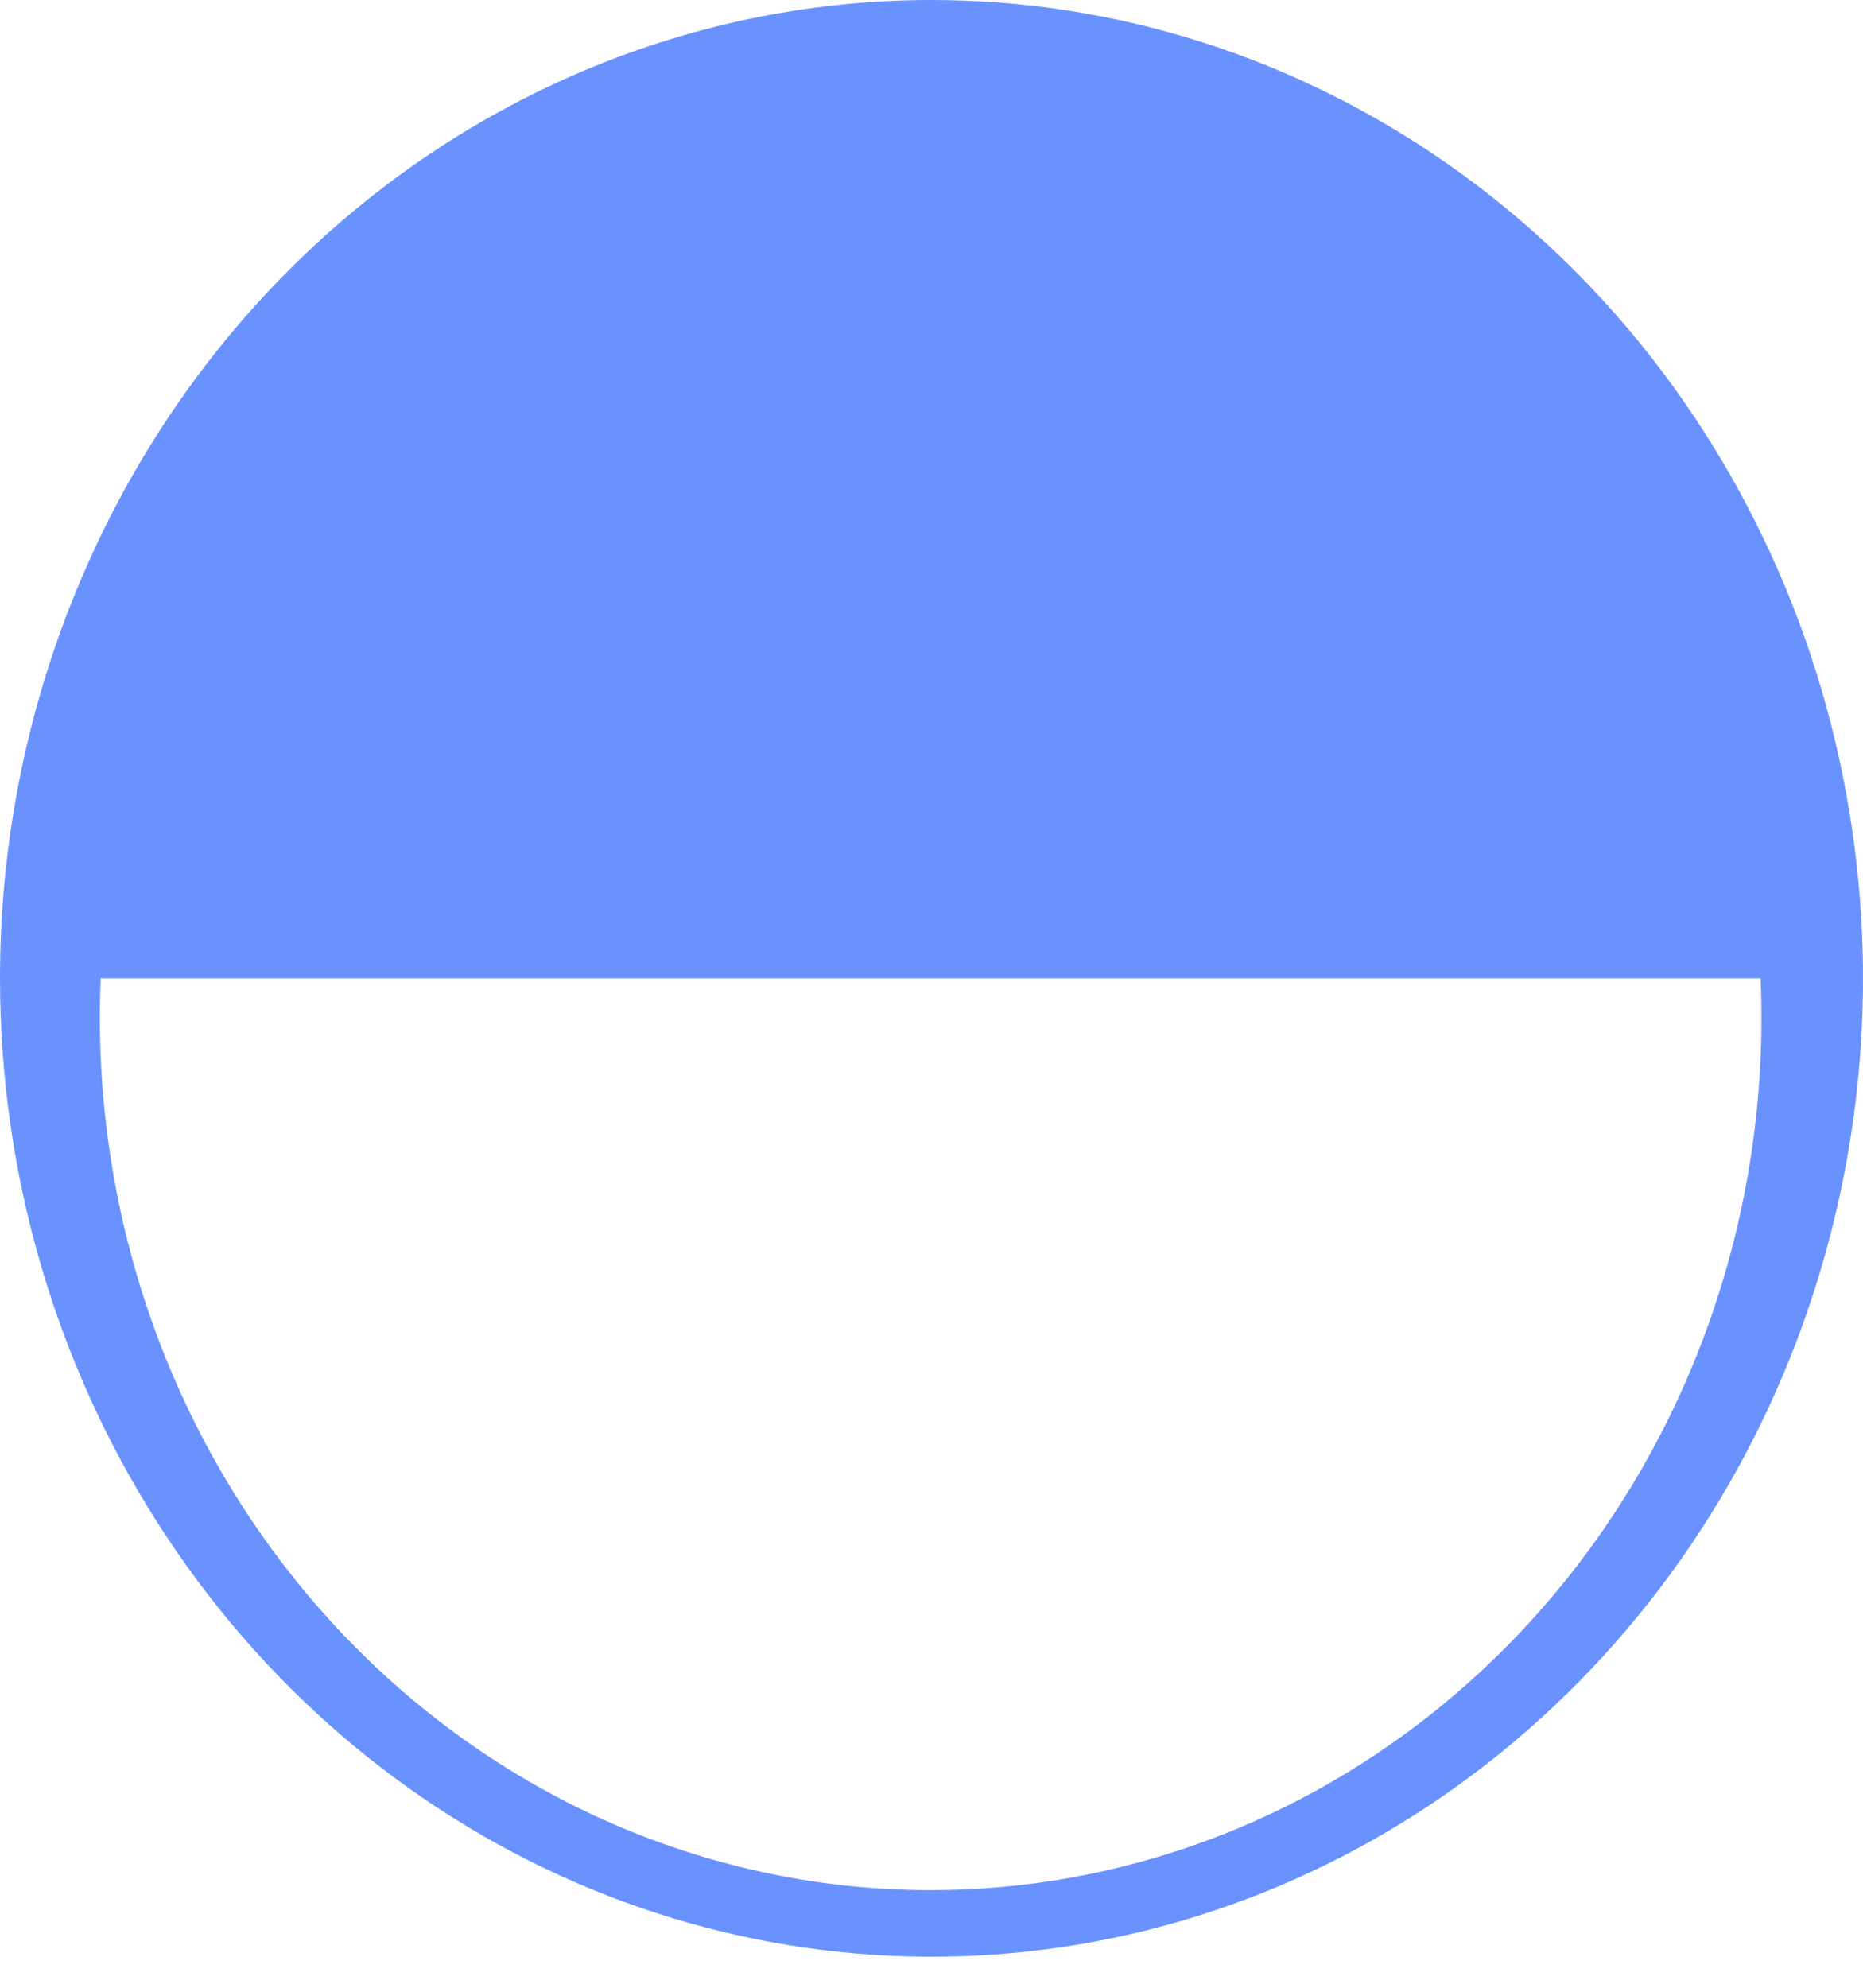 <?xml version="1.0" encoding="UTF-8"?> <svg xmlns="http://www.w3.org/2000/svg" width="30" height="32" viewBox="0 0 30 32" fill="none"> <path d="M0 15.75C4.8176e-06 18.867 0.88 21.913 2.53 24.504C4.179 27.094 6.524 29.113 9.266 30.304C12.008 31.495 15.026 31.806 17.936 31.196C20.847 30.586 23.52 29.083 25.616 26.877C27.713 24.672 29.139 21.863 29.715 18.806C30.291 15.748 29.99 12.581 28.85 9.703C27.711 6.826 25.784 4.368 23.314 2.641C20.844 0.913 17.941 -0.006 14.973 2.87104e-05C10.999 0.008 7.191 1.67 4.384 4.623C1.577 7.576 -6.45006e-06 11.578 0 15.75V15.75ZM28.351 15.75C28.433 17.646 28.147 19.54 27.512 21.317C26.877 23.094 25.906 24.717 24.657 26.089C23.408 27.461 21.907 28.553 20.245 29.299C18.583 30.044 16.794 30.429 14.986 30.429C13.179 30.429 11.39 30.044 9.728 29.299C8.066 28.553 6.565 27.461 5.316 26.089C4.067 24.717 3.096 23.094 2.461 21.317C1.826 19.54 1.54 17.646 1.622 15.75V15.75L28.351 15.75Z" fill="#6A92FF"></path> </svg> 